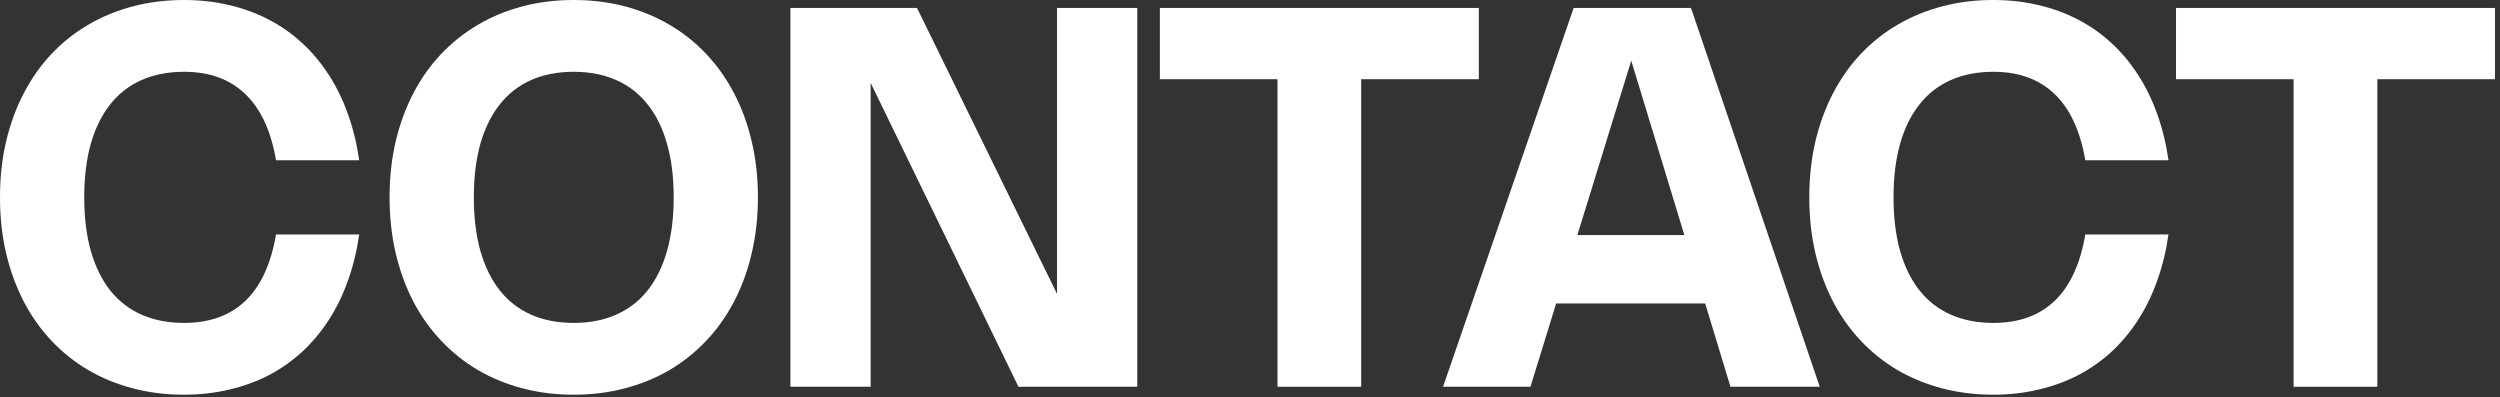 <?xml version="1.0" encoding="utf-8"?>
<svg xmlns="http://www.w3.org/2000/svg" fill="none" height="100%" overflow="visible" preserveAspectRatio="none" style="display: block;" viewBox="0 0 302 48" width="100%">
<rect x="0" y="0" width="302" height="48" fill="#333333" stroke="none"/>
<g id="CONTACT">
<path d="M10.176 23.84C10.176 26.283 10.443 28.448 10.976 30.336C11.52 32.224 12.304 33.813 13.328 35.104C14.352 36.384 15.611 37.355 17.104 38.016C18.608 38.677 20.32 39.008 22.24 39.008C25.323 39.008 27.792 38.117 29.648 36.336C31.504 34.555 32.736 31.883 33.344 28.32H43.392C43.104 30.325 42.645 32.197 42.016 33.936C41.397 35.675 40.619 37.264 39.68 38.704C38.752 40.133 37.68 41.408 36.464 42.528C35.248 43.637 33.904 44.576 32.432 45.344C30.96 46.101 29.365 46.677 27.648 47.072C25.941 47.477 24.133 47.68 22.224 47.68C20.048 47.68 17.989 47.424 16.048 46.912C14.107 46.4 12.309 45.664 10.656 44.704C9.013 43.733 7.531 42.549 6.208 41.152C4.896 39.755 3.781 38.176 2.864 36.416C1.947 34.645 1.237 32.704 0.736 30.592C0.245 28.48 0 26.229 0 23.84C0 21.44 0.245 19.189 0.736 17.088C1.237 14.976 1.947 13.04 2.864 11.28C3.781 9.509 4.896 7.925 6.208 6.528C7.531 5.131 9.013 3.952 10.656 2.992C12.309 2.021 14.107 1.28 16.048 0.768C17.989 0.256 20.048 0 22.224 0C24.133 0 25.941 0.203 27.648 0.608C29.365 1.003 30.96 1.584 32.432 2.352C33.904 3.109 35.248 4.048 36.464 5.168C37.68 6.277 38.752 7.552 39.68 8.992C40.619 10.421 41.397 12.005 42.016 13.744C42.645 15.483 43.104 17.355 43.392 19.36H33.344C32.736 15.808 31.499 13.141 29.632 11.36C27.765 9.568 25.301 8.672 22.24 8.672C20.32 8.672 18.608 9.003 17.104 9.664C15.611 10.325 14.352 11.301 13.328 12.592C12.304 13.872 11.52 15.456 10.976 17.344C10.443 19.232 10.176 21.397 10.176 23.84Z" fill="white"/>
<path d="M47.062 23.84C47.062 21.44 47.308 19.189 47.798 17.088C48.3 14.976 49.009 13.04 49.926 11.28C50.844 9.509 51.964 7.925 53.286 6.528C54.609 5.131 56.092 3.952 57.734 2.992C59.377 2.021 61.169 1.28 63.111 0.768C65.062 0.256 67.126 0 69.302 0C71.478 0 73.537 0.256 75.478 0.768C77.43 1.28 79.228 2.021 80.871 2.992C82.524 3.952 84.007 5.131 85.319 6.528C86.641 7.925 87.761 9.509 88.678 11.28C89.606 13.04 90.316 14.976 90.806 17.088C91.308 19.2 91.558 21.451 91.558 23.84C91.558 26.229 91.308 28.48 90.806 30.592C90.316 32.704 89.606 34.645 88.678 36.416C87.761 38.176 86.641 39.755 85.319 41.152C84.007 42.549 82.524 43.733 80.871 44.704C79.228 45.664 77.43 46.4 75.478 46.912C73.537 47.424 71.478 47.68 69.302 47.68C67.126 47.68 65.062 47.424 63.111 46.912C61.169 46.4 59.377 45.664 57.734 44.704C56.092 43.733 54.609 42.549 53.286 41.152C51.964 39.755 50.844 38.176 49.926 36.416C49.009 34.645 48.3 32.704 47.798 30.592C47.308 28.48 47.062 26.229 47.062 23.84ZM57.239 23.84C57.239 26.283 57.505 28.448 58.038 30.336C58.583 32.224 59.367 33.813 60.391 35.104C61.414 36.384 62.673 37.355 64.166 38.016C65.671 38.677 67.382 39.008 69.302 39.008C71.222 39.008 72.929 38.677 74.422 38.016C75.927 37.355 77.191 36.384 78.215 35.104C79.249 33.813 80.033 32.224 80.567 30.336C81.111 28.448 81.382 26.283 81.382 23.84C81.382 21.397 81.111 19.232 80.567 17.344C80.033 15.456 79.249 13.872 78.215 12.592C77.191 11.301 75.927 10.325 74.422 9.664C72.929 9.003 71.222 8.672 69.302 8.672C67.382 8.672 65.671 9.003 64.166 9.664C62.673 10.325 61.414 11.301 60.391 12.592C59.367 13.872 58.583 15.456 58.038 17.344C57.505 19.232 57.239 21.397 57.239 23.84Z" fill="white"/>
<path d="M137.384 46.72H123.032L105.176 10.016V46.72H95.48V0.96H110.776L127.688 35.504V0.96H137.384V46.72Z" fill="white"/>
<path d="M178.641 9.568H164.432V46.72H154.32V9.568H140.113V0.96H178.641V9.568Z" fill="white"/>
<path d="M174.32 46.72L190.096 0.96H204.272L219.824 46.72H209.04L205.984 36.656H187.984L184.88 46.72H174.32ZM203.472 28.4L197.056 7.328L190.544 28.4H203.472Z" fill="white"/>
<path d="M228.738 23.84C228.738 26.283 229.005 28.448 229.538 30.336C230.082 32.224 230.867 33.813 231.891 35.104C232.915 36.384 234.173 37.355 235.667 38.016C237.171 38.677 238.883 39.008 240.803 39.008C243.885 39.008 246.354 38.117 248.21 36.336C250.066 34.555 251.299 31.883 251.907 28.32H261.954C261.666 30.325 261.208 32.197 260.578 33.936C259.96 35.675 259.181 37.264 258.242 38.704C257.314 40.133 256.243 41.408 255.027 42.528C253.811 43.637 252.467 44.576 250.995 45.344C249.523 46.101 247.928 46.677 246.21 47.072C244.504 47.477 242.696 47.68 240.786 47.68C238.61 47.68 236.552 47.424 234.611 46.912C232.669 46.4 230.872 45.664 229.219 44.704C227.576 43.733 226.093 42.549 224.771 41.152C223.459 39.755 222.344 38.176 221.426 36.416C220.509 34.645 219.8 32.704 219.299 30.592C218.808 28.48 218.562 26.229 218.562 23.84C218.562 21.44 218.808 19.189 219.299 17.088C219.8 14.976 220.509 13.04 221.426 11.28C222.344 9.509 223.459 7.925 224.771 6.528C226.093 5.131 227.576 3.952 229.219 2.992C230.872 2.021 232.669 1.28 234.611 0.768C236.552 0.256 238.61 0 240.786 0C242.696 0 244.504 0.203 246.21 0.608C247.928 1.003 249.523 1.584 250.995 2.352C252.467 3.109 253.811 4.048 255.027 5.168C256.243 6.277 257.314 7.552 258.242 8.992C259.181 10.421 259.96 12.005 260.578 13.744C261.208 15.483 261.666 17.355 261.954 19.36H251.907C251.299 15.808 250.061 13.141 248.195 11.36C246.328 9.568 243.864 8.672 240.803 8.672C238.883 8.672 237.171 9.003 235.667 9.664C234.173 10.325 232.915 11.301 231.891 12.592C230.867 13.872 230.082 15.456 229.538 17.344C229.005 19.232 228.738 21.397 228.738 23.84Z" fill="white"/>
<path d="M301.391 9.568H287.182V46.72H277.07V9.568H262.862V0.96H301.391V9.568Z" fill="white"/>
</g>
</svg>